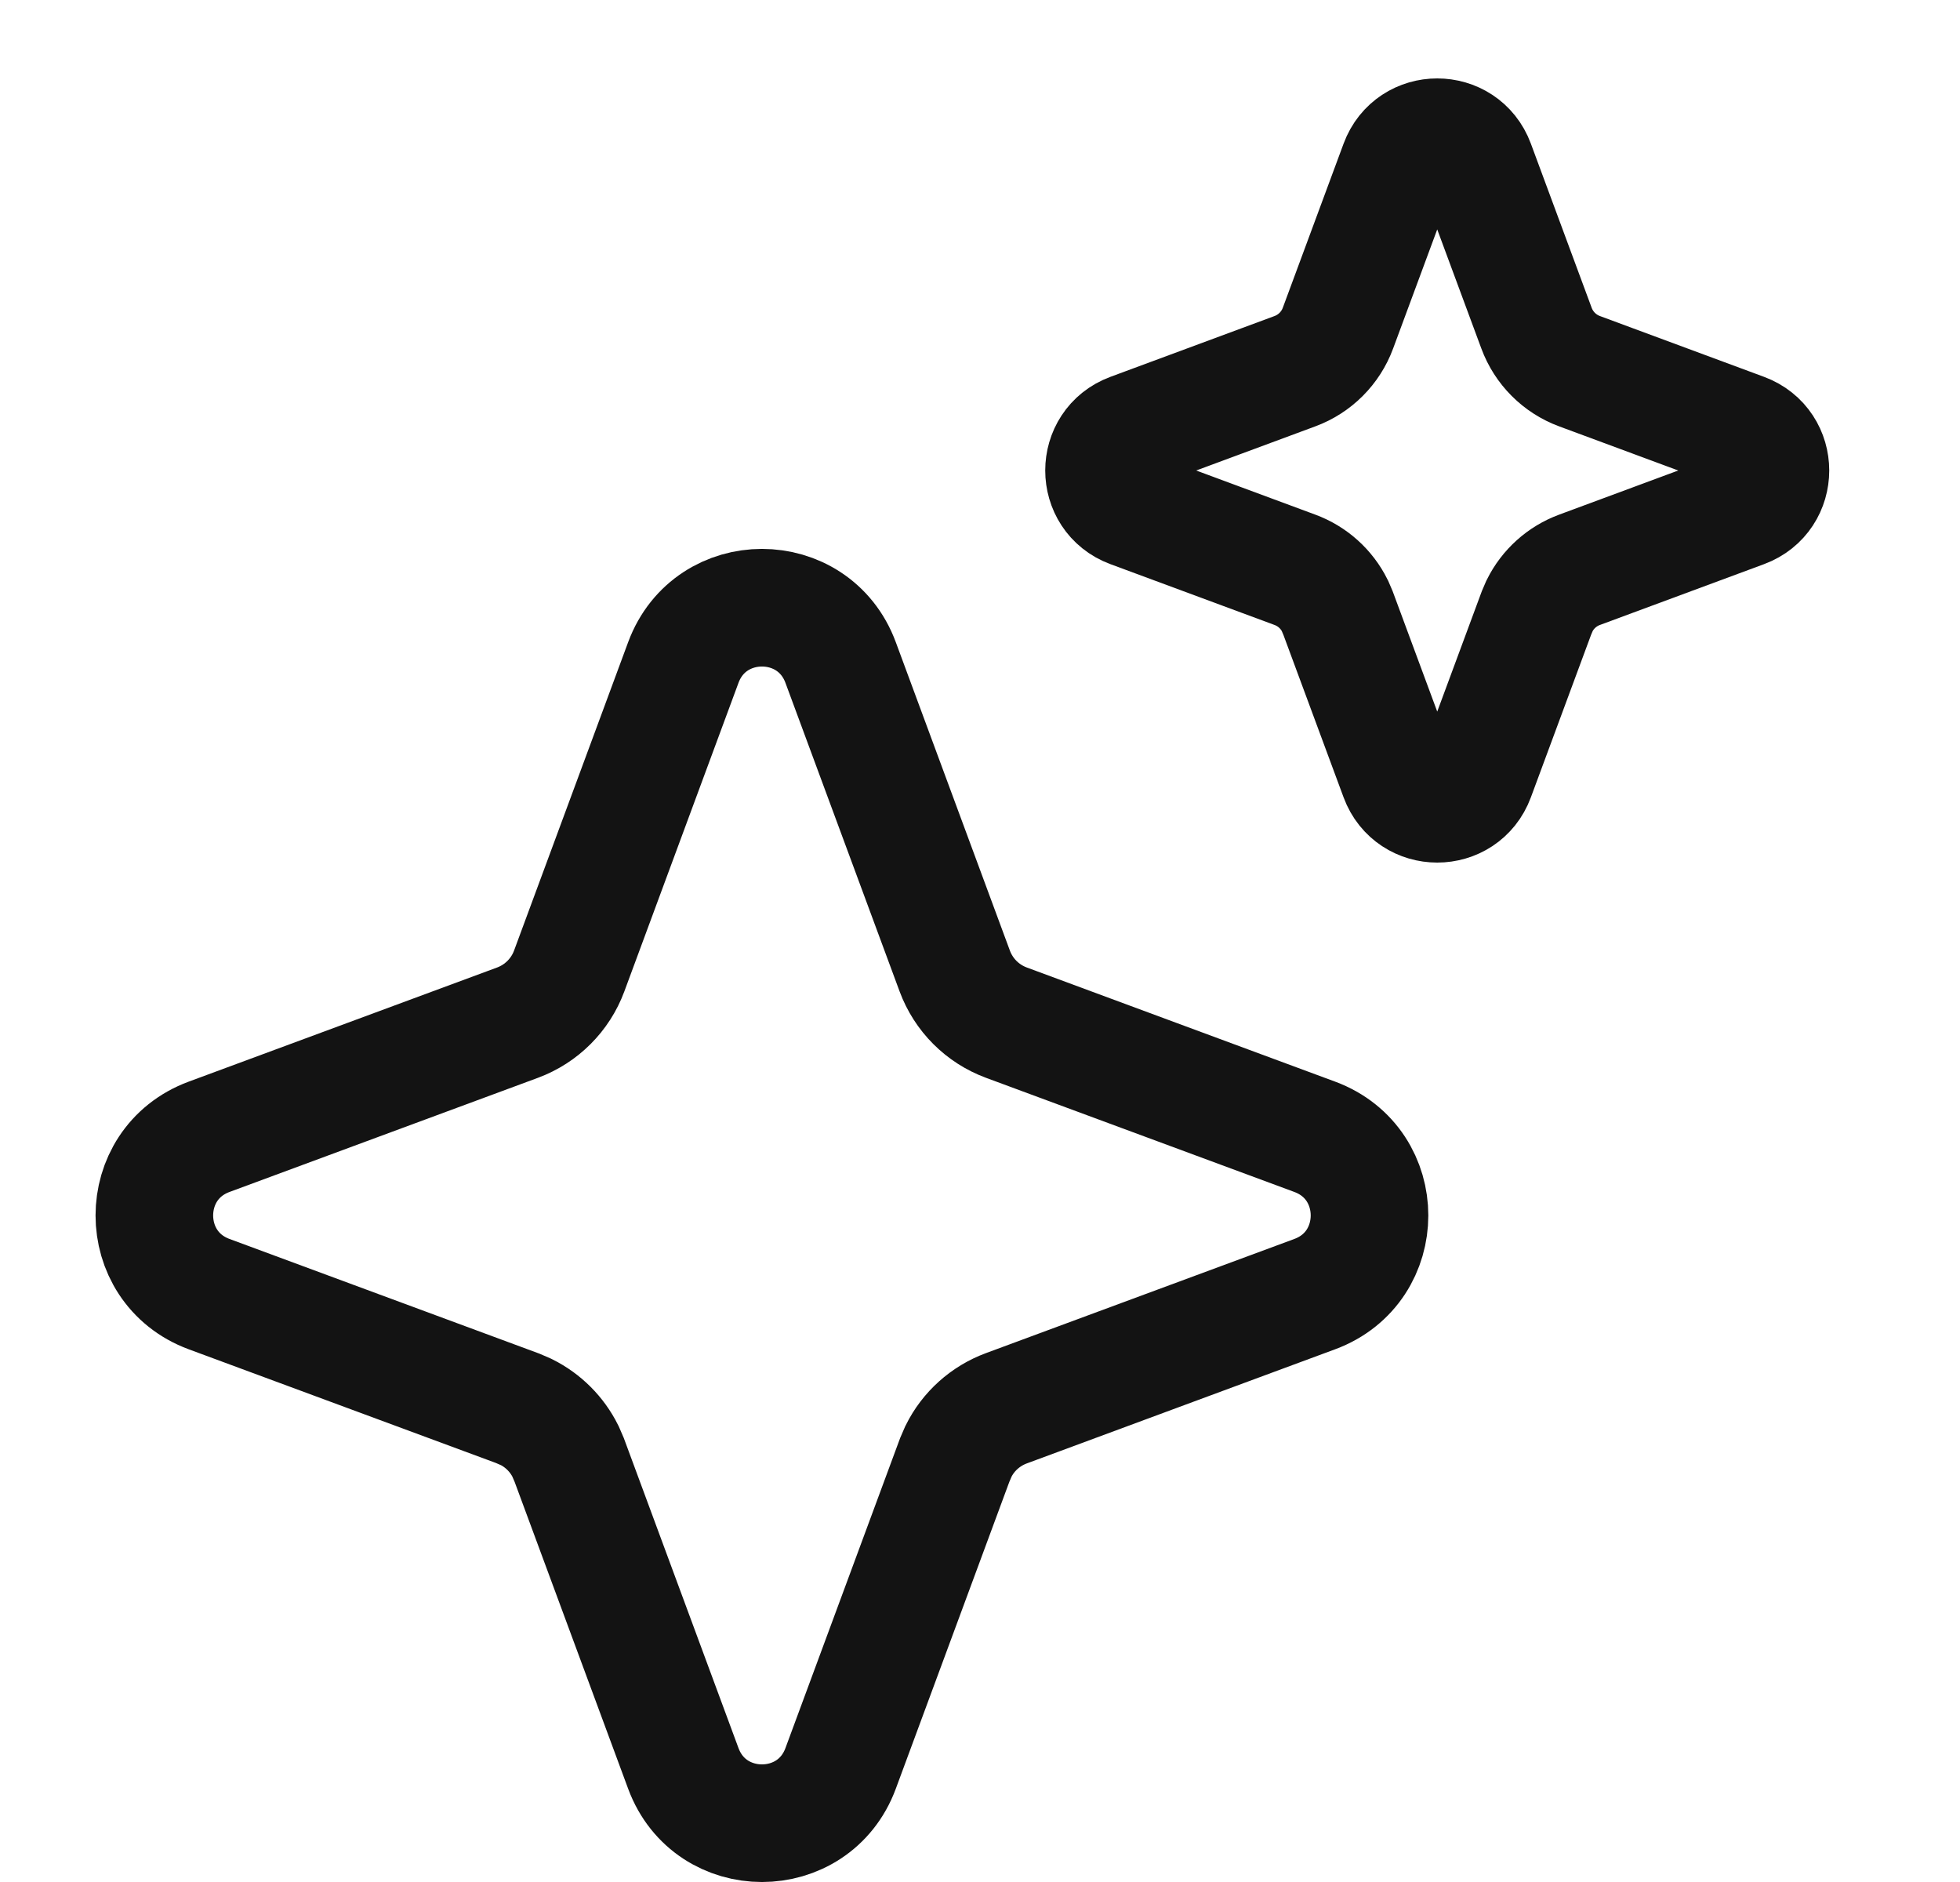 <svg width="25" height="24" viewBox="0 0 25 24" fill="none" xmlns="http://www.w3.org/2000/svg">
<path d="M8.716 8.448C9.061 7.517 10.377 7.517 10.722 8.448L12.178 12.383C12.291 12.688 12.531 12.928 12.836 13.041L16.77 14.497C17.701 14.842 17.701 16.158 16.77 16.503L12.836 17.959C12.569 18.058 12.351 18.254 12.226 18.506L12.178 18.617L10.722 22.552C10.377 23.483 9.061 23.483 8.716 22.552L7.26 18.617L7.212 18.506C7.104 18.29 6.929 18.115 6.713 18.007L6.602 17.959L2.667 16.503C1.736 16.158 1.736 14.842 2.667 14.497L6.602 13.041C6.906 12.928 7.147 12.688 7.26 12.383L8.716 8.448Z" stroke="#131313" stroke-width="1.5"/>
<path d="M17.841 2.092C18.01 1.636 18.654 1.636 18.823 2.092L19.598 4.184C19.692 4.439 19.893 4.64 20.148 4.734L22.24 5.509C22.696 5.678 22.696 6.322 22.24 6.491L20.148 7.266C19.925 7.348 19.743 7.512 19.638 7.723L19.598 7.816L18.823 9.908C18.654 10.364 18.01 10.364 17.841 9.908L17.066 7.816L17.026 7.723C16.921 7.512 16.739 7.348 16.516 7.266L14.424 6.491C13.968 6.322 13.968 5.678 14.424 5.509L16.516 4.734C16.771 4.64 16.972 4.439 17.066 4.184L17.841 2.092Z" stroke="#131313" stroke-width="1.5"/>
</svg>
